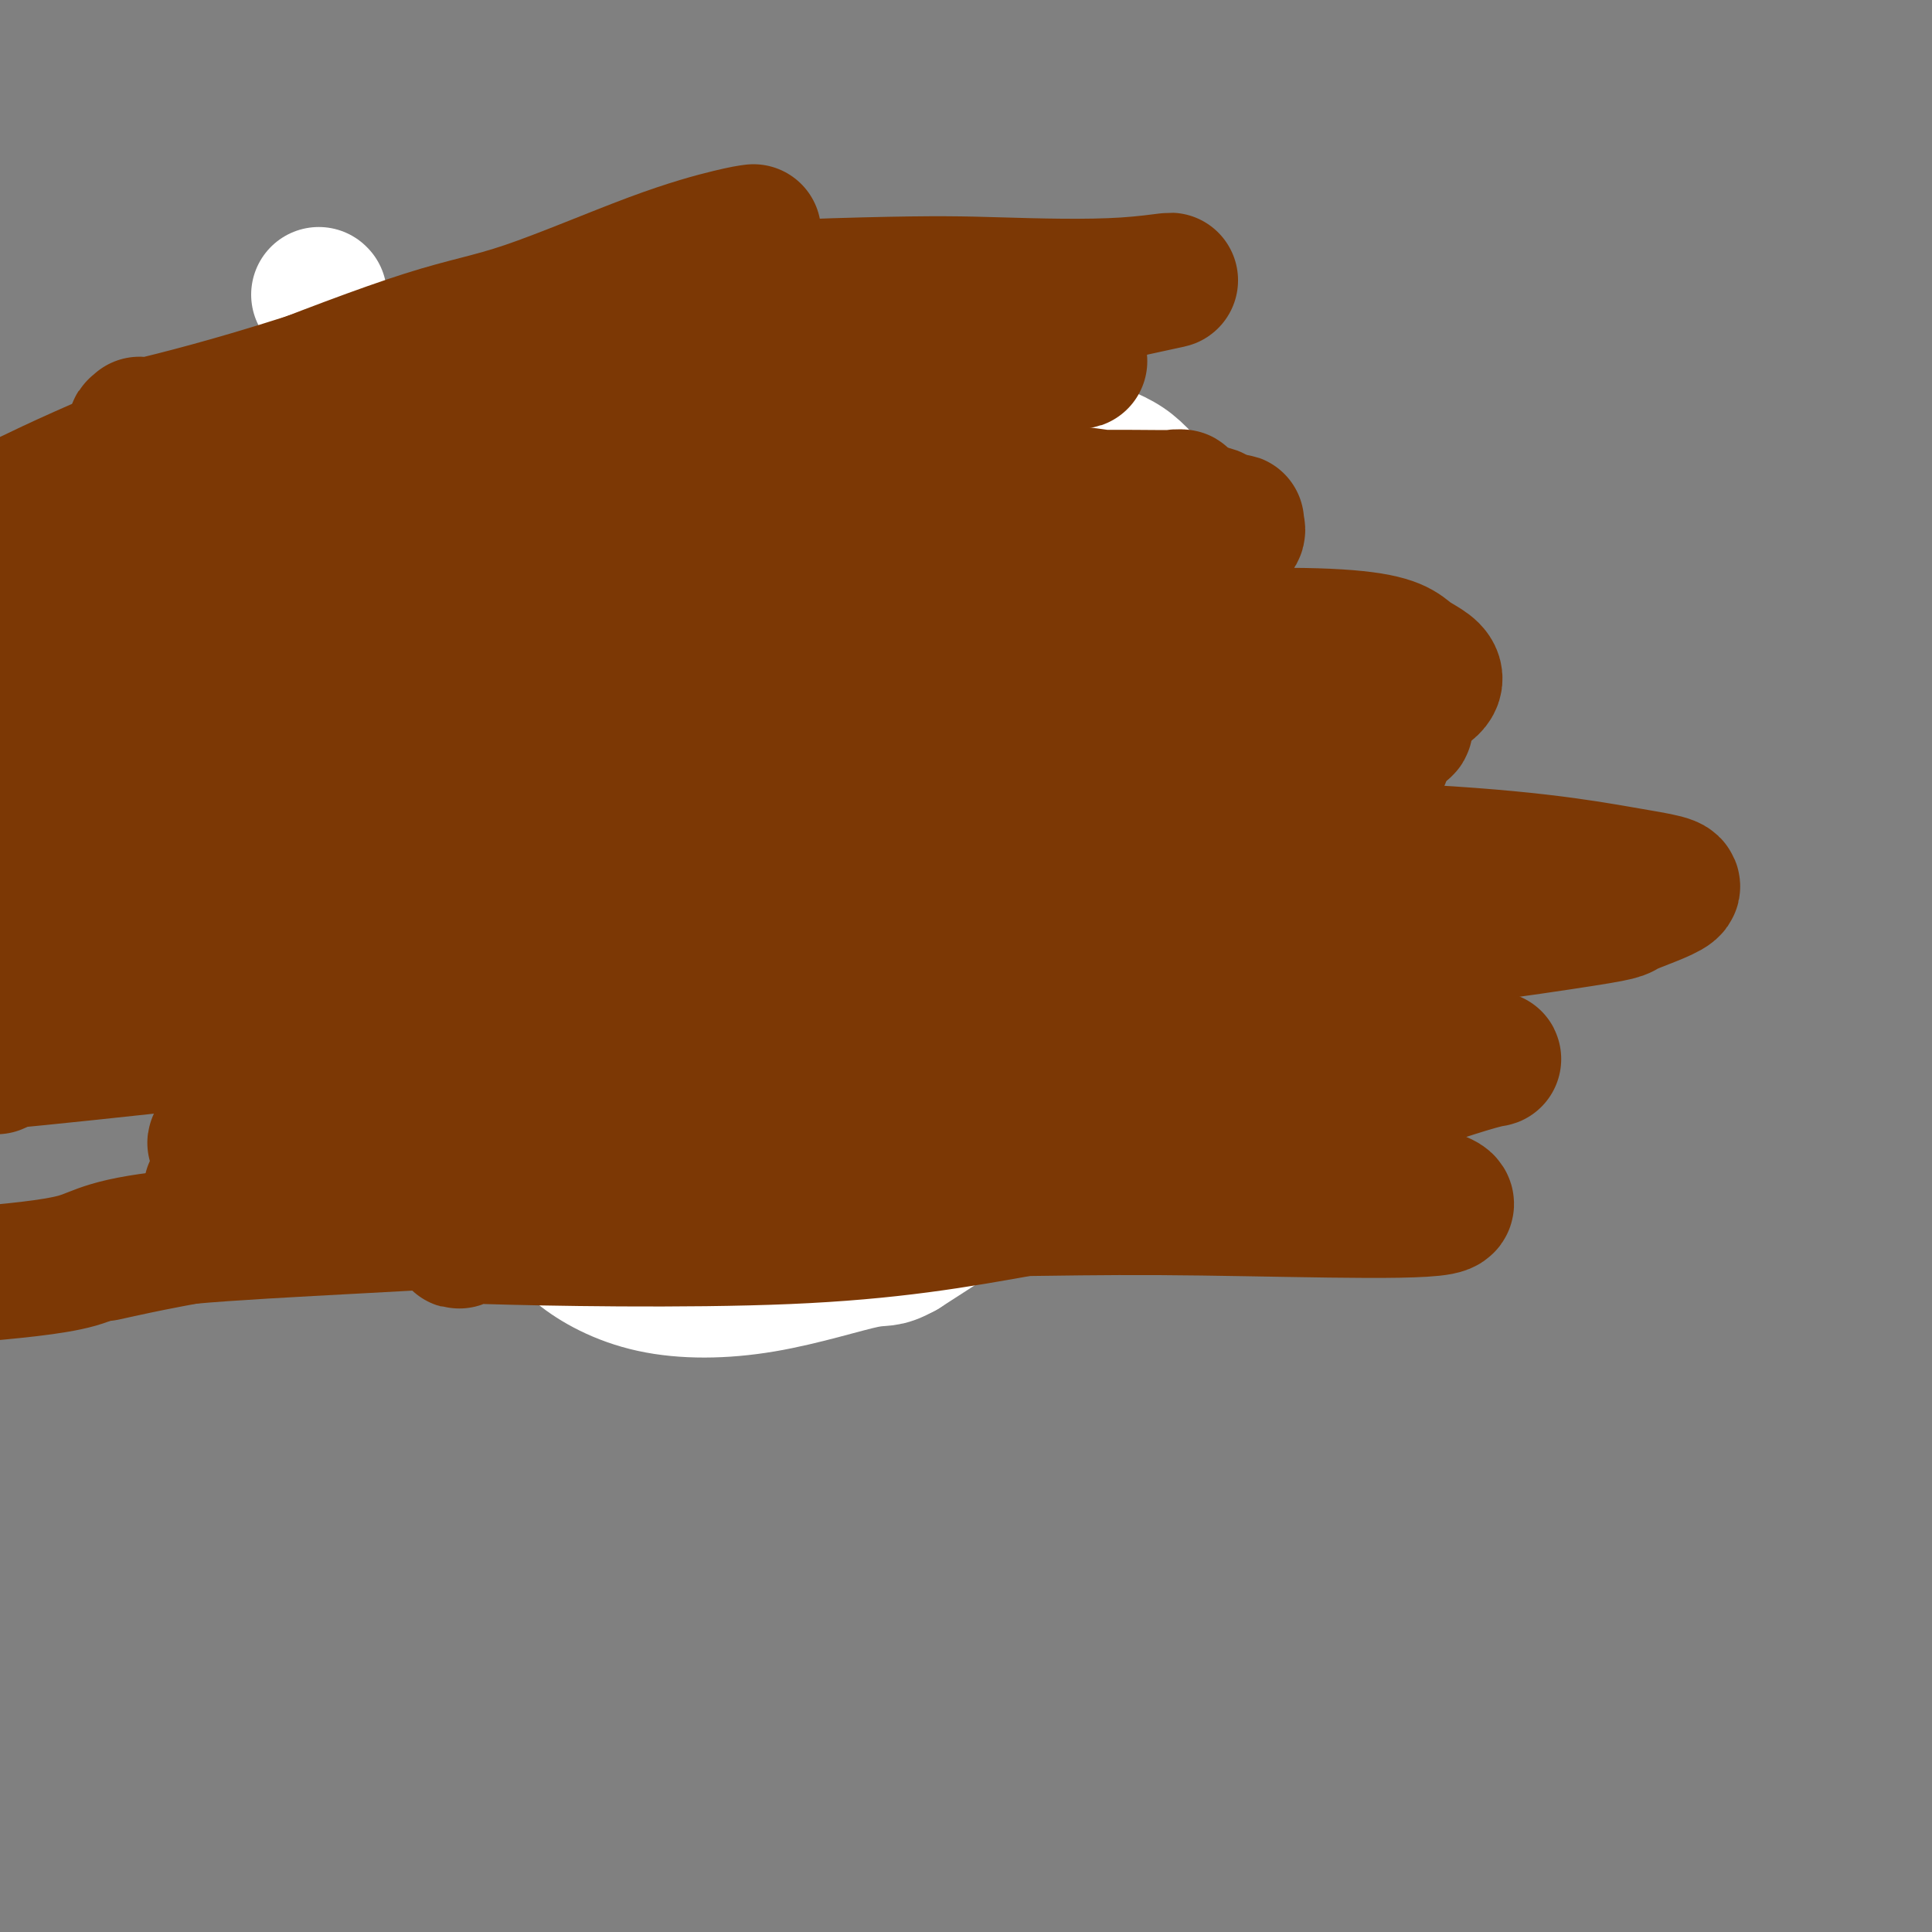 <svg viewBox='0 0 400 400' version='1.1' xmlns='http://www.w3.org/2000/svg' xmlns:xlink='http://www.w3.org/1999/xlink'><rect x="0" y="0" width="400" height="400" fill="#808080" stroke="none"/><g fill='none' stroke='#FFFFFF' stroke-width='28' stroke-linecap='round' stroke-linejoin='round'><path d='M66,61c0.000,0.000 0.100,0.100 0.1,0.1'/><path d='M120,61c0.217,-0.073 0.435,-0.146 2,0c1.565,0.146 4.479,0.512 8,1c3.521,0.488 7.650,1.097 13,2c5.350,0.903 11.920,2.099 15,3c3.080,0.901 2.672,1.508 5,2c2.328,0.492 7.394,0.869 10,1c2.606,0.131 2.751,0.015 3,0c0.249,-0.015 0.602,0.070 1,0c0.398,-0.070 0.841,-0.296 2,0c1.159,0.296 3.035,1.113 5,2c1.965,0.887 4.019,1.842 5,2c0.981,0.158 0.891,-0.482 2,0c1.109,0.482 3.419,2.085 6,3c2.581,0.915 5.434,1.140 8,2c2.566,0.860 4.844,2.353 8,4c3.156,1.647 7.189,3.448 9,5c1.811,1.552 1.399,2.854 3,4c1.601,1.146 5.215,2.136 8,4c2.785,1.864 4.740,4.604 7,7c2.260,2.396 4.826,4.449 6,6c1.174,1.551 0.955,2.601 2,4c1.045,1.399 3.352,3.148 5,6c1.648,2.852 2.636,6.806 3,10c0.364,3.194 0.104,5.627 0,8c-0.104,2.373 -0.052,4.687 0,7'/><path d='M256,144c0.586,5.595 0.552,7.082 0,9c-0.552,1.918 -1.623,4.268 -2,7c-0.377,2.732 -0.060,5.845 0,7c0.060,1.155 -0.137,0.351 -1,1c-0.863,0.649 -2.391,2.749 -5,5c-2.609,2.251 -6.298,4.651 -10,7c-3.702,2.349 -7.416,4.647 -10,6c-2.584,1.353 -4.040,1.760 -6,3c-1.960,1.240 -4.426,3.314 -7,4c-2.574,0.686 -5.256,-0.016 -8,0c-2.744,0.016 -5.551,0.748 -8,1c-2.449,0.252 -4.540,0.022 -7,-1c-2.460,-1.022 -5.289,-2.838 -8,-4c-2.711,-1.162 -5.303,-1.671 -7,-3c-1.697,-1.329 -2.497,-3.478 -3,-5c-0.503,-1.522 -0.708,-2.418 -1,-5c-0.292,-2.582 -0.672,-6.852 0,-14c0.672,-7.148 2.394,-17.175 6,-25c3.606,-7.825 9.095,-13.447 12,-16c2.905,-2.553 3.227,-2.036 6,-3c2.773,-0.964 7.997,-3.407 13,-4c5.003,-0.593 9.783,0.665 13,2c3.217,1.335 4.870,2.748 7,5c2.130,2.252 4.738,5.345 6,8c1.262,2.655 1.178,4.872 2,10c0.822,5.128 2.550,13.165 2,23c-0.550,9.835 -3.377,21.467 -4,27c-0.623,5.533 0.957,4.968 -3,13c-3.957,8.032 -13.450,24.663 -18,33c-4.550,8.337 -4.157,8.382 -8,11c-3.843,2.618 -11.921,7.809 -20,13'/><path d='M187,259c-3.946,2.185 -3.810,1.146 -8,2c-4.190,0.854 -12.705,3.601 -21,5c-8.295,1.399 -16.372,1.449 -23,0c-6.628,-1.449 -11.809,-4.396 -15,-7c-3.191,-2.604 -4.391,-4.863 -5,-6c-0.609,-1.137 -0.627,-1.150 -1,-3c-0.373,-1.850 -1.100,-5.537 1,-9c2.100,-3.463 7.029,-6.704 9,-8c1.971,-1.296 0.986,-0.648 0,0'/></g>
<g fill='none' stroke='#000000' stroke-width='4' stroke-linecap='round' stroke-linejoin='round'><path d='M156,100c-0.025,0.047 -0.049,0.094 0,1c0.049,0.906 0.172,2.672 0,5c-0.172,2.328 -0.640,5.217 -1,7c-0.360,1.783 -0.613,2.458 0,5c0.613,2.542 2.091,6.950 3,11c0.909,4.050 1.249,7.742 2,11c0.751,3.258 1.913,6.084 3,9c1.087,2.916 2.099,5.923 3,8c0.901,2.077 1.691,3.224 3,6c1.309,2.776 3.136,7.182 5,10c1.864,2.818 3.765,4.048 5,5c1.235,0.952 1.805,1.626 2,2c0.195,0.374 0.014,0.447 1,1c0.986,0.553 3.139,1.587 4,2c0.861,0.413 0.431,0.207 0,0'/><path d='M160,101c0.015,0.607 0.029,1.215 0,2c-0.029,0.785 -0.102,1.748 0,3c0.102,1.252 0.379,2.794 1,5c0.621,2.206 1.585,5.075 2,7c0.415,1.925 0.281,2.906 1,5c0.719,2.094 2.292,5.302 4,8c1.708,2.698 3.552,4.885 6,9c2.448,4.115 5.502,10.156 7,13c1.498,2.844 1.442,2.489 3,5c1.558,2.511 4.732,7.888 7,12c2.268,4.112 3.631,6.959 6,10c2.369,3.041 5.746,6.275 7,8c1.254,1.725 0.387,1.939 1,3c0.613,1.061 2.707,2.968 5,5c2.293,2.032 4.786,4.190 7,5c2.214,0.810 4.148,0.272 5,0c0.852,-0.272 0.620,-0.279 1,0c0.380,0.279 1.372,0.844 2,0c0.628,-0.844 0.894,-3.098 1,-4c0.106,-0.902 0.053,-0.451 0,0'/><path d='M169,113c0.615,1.689 1.231,3.378 2,5c0.769,1.622 1.693,3.179 2,5c0.307,1.821 -0.001,3.908 0,6c0.001,2.092 0.311,4.189 1,5c0.689,0.811 1.758,0.334 3,2c1.242,1.666 2.656,5.474 4,8c1.344,2.526 2.618,3.771 5,6c2.382,2.229 5.873,5.442 8,8c2.127,2.558 2.889,4.461 5,7c2.111,2.539 5.572,5.714 8,8c2.428,2.286 3.825,3.685 5,5c1.175,1.315 2.129,2.548 3,3c0.871,0.452 1.658,0.122 2,0c0.342,-0.122 0.240,-0.036 1,0c0.760,0.036 2.383,0.024 4,0c1.617,-0.024 3.227,-0.058 4,0c0.773,0.058 0.708,0.208 2,0c1.292,-0.208 3.941,-0.774 5,-1c1.059,-0.226 0.530,-0.113 0,0'/><path d='M169,100c0.919,0.316 1.838,0.632 2,1c0.162,0.368 -0.434,0.788 0,2c0.434,1.212 1.897,3.214 3,6c1.103,2.786 1.847,6.354 3,10c1.153,3.646 2.715,7.370 4,12c1.285,4.630 2.292,10.168 3,13c0.708,2.832 1.118,2.959 3,6c1.882,3.041 5.236,8.997 8,13c2.764,4.003 4.937,6.052 7,8c2.063,1.948 4.017,3.794 5,5c0.983,1.206 0.995,1.773 1,2c0.005,0.227 0.002,0.113 0,0'/></g>
<g fill='none' stroke='#FBB78C' stroke-width='4' stroke-linecap='round' stroke-linejoin='round'><path d='M145,108c-0.778,0.000 -1.556,0.000 -2,0c-0.444,-0.000 -0.555,-0.000 -1,0c-0.445,0.000 -1.223,0.000 -2,0c-0.777,-0.000 -1.553,-0.001 -2,0c-0.447,0.001 -0.565,0.005 -1,0c-0.435,-0.005 -1.189,-0.017 -2,0c-0.811,0.017 -1.680,0.065 -2,0c-0.320,-0.065 -0.090,-0.241 -1,0c-0.910,0.241 -2.959,0.900 -4,1c-1.041,0.100 -1.072,-0.358 -1,0c0.072,0.358 0.247,1.532 0,2c-0.247,0.468 -0.918,0.230 -2,0c-1.082,-0.230 -2.576,-0.452 -3,0c-0.424,0.452 0.220,1.579 0,2c-0.220,0.421 -1.305,0.138 -2,0c-0.695,-0.138 -0.999,-0.130 -1,0c-0.001,0.130 0.300,0.382 0,1c-0.300,0.618 -1.203,1.603 -2,2c-0.797,0.397 -1.488,0.205 -2,0c-0.512,-0.205 -0.845,-0.425 -1,0c-0.155,0.425 -0.131,1.494 0,2c0.131,0.506 0.369,0.451 0,1c-0.369,0.549 -1.346,1.704 -2,2c-0.654,0.296 -0.984,-0.266 -1,0c-0.016,0.266 0.281,1.362 0,2c-0.281,0.638 -1.141,0.819 -2,1'/><path d='M109,124c-1.885,2.515 -0.097,2.303 0,2c0.097,-0.303 -1.498,-0.695 -2,0c-0.502,0.695 0.090,2.479 0,3c-0.090,0.521 -0.862,-0.221 -1,0c-0.138,0.221 0.358,1.407 0,2c-0.358,0.593 -1.571,0.595 -2,1c-0.429,0.405 -0.073,1.213 0,2c0.073,0.787 -0.138,1.551 0,2c0.138,0.449 0.625,0.581 0,1c-0.625,0.419 -2.362,1.124 -3,2c-0.638,0.876 -0.179,1.922 0,3c0.179,1.078 0.076,2.190 0,3c-0.076,0.810 -0.126,1.320 0,2c0.126,0.680 0.428,1.530 0,2c-0.428,0.470 -1.586,0.560 -2,1c-0.414,0.440 -0.083,1.229 0,2c0.083,0.771 -0.083,1.525 0,3c0.083,1.475 0.415,3.670 0,5c-0.415,1.330 -1.575,1.795 -2,2c-0.425,0.205 -0.113,0.152 0,1c0.113,0.848 0.028,2.599 0,4c-0.028,1.401 0.000,2.453 0,3c-0.000,0.547 -0.030,0.590 0,1c0.030,0.410 0.118,1.187 0,2c-0.118,0.813 -0.444,1.661 0,3c0.444,1.339 1.658,3.168 2,4c0.342,0.832 -0.188,0.666 0,1c0.188,0.334 1.094,1.167 2,2'/><path d='M101,183c0.616,1.069 0.157,0.241 0,1c-0.157,0.759 -0.010,3.106 0,4c0.010,0.894 -0.117,0.336 0,1c0.117,0.664 0.478,2.549 1,4c0.522,1.451 1.206,2.468 2,3c0.794,0.532 1.699,0.579 2,1c0.301,0.421 -0.003,1.215 0,2c0.003,0.785 0.311,1.559 1,2c0.689,0.441 1.758,0.547 2,1c0.242,0.453 -0.343,1.251 0,2c0.343,0.749 1.615,1.447 2,2c0.385,0.553 -0.117,0.959 0,1c0.117,0.041 0.853,-0.284 1,0c0.147,0.284 -0.295,1.176 0,2c0.295,0.824 1.327,1.578 2,2c0.673,0.422 0.989,0.510 1,1c0.011,0.490 -0.282,1.381 0,2c0.282,0.619 1.139,0.966 2,1c0.861,0.034 1.726,-0.247 2,0c0.274,0.247 -0.044,1.020 0,2c0.044,0.980 0.450,2.167 1,3c0.550,0.833 1.246,1.311 2,2c0.754,0.689 1.567,1.589 2,2c0.433,0.411 0.486,0.334 1,1c0.514,0.666 1.488,2.075 2,3c0.512,0.925 0.561,1.364 1,2c0.439,0.636 1.268,1.467 2,2c0.732,0.533 1.366,0.766 2,1'/><path d='M132,233c3.162,3.673 2.567,3.355 3,4c0.433,0.645 1.893,2.252 3,3c1.107,0.748 1.859,0.637 2,1c0.141,0.363 -0.331,1.199 0,2c0.331,0.801 1.464,1.568 2,2c0.536,0.432 0.475,0.528 1,1c0.525,0.472 1.636,1.321 2,2c0.364,0.679 -0.019,1.187 0,2c0.019,0.813 0.441,1.931 1,3c0.559,1.069 1.256,2.090 2,3c0.744,0.910 1.536,1.708 2,2c0.464,0.292 0.601,0.078 1,0c0.399,-0.078 1.062,-0.021 2,0c0.938,0.021 2.152,0.006 3,0c0.848,-0.006 1.329,-0.002 2,0c0.671,0.002 1.532,0.001 3,0c1.468,-0.001 3.544,-0.001 5,0c1.456,0.001 2.292,0.002 3,0c0.708,-0.002 1.289,-0.006 2,0c0.711,0.006 1.551,0.022 2,0c0.449,-0.022 0.505,-0.083 1,0c0.495,0.083 1.427,0.309 2,0c0.573,-0.309 0.786,-1.155 1,-2'/><path d='M177,256c4.439,-0.303 2.035,-0.060 2,-1c-0.035,-0.940 2.299,-3.061 3,-4c0.701,-0.939 -0.231,-0.695 0,-1c0.231,-0.305 1.625,-1.161 2,-2c0.375,-0.839 -0.269,-1.663 0,-2c0.269,-0.337 1.453,-0.186 2,-1c0.547,-0.814 0.459,-2.591 1,-4c0.541,-1.409 1.713,-2.448 2,-3c0.287,-0.552 -0.311,-0.616 0,-1c0.311,-0.384 1.531,-1.088 2,-2c0.469,-0.912 0.186,-2.031 0,-3c-0.186,-0.969 -0.274,-1.789 0,-2c0.274,-0.211 0.910,0.186 1,0c0.090,-0.186 -0.364,-0.957 0,-2c0.364,-1.043 1.548,-2.359 2,-3c0.452,-0.641 0.171,-0.608 0,-1c-0.171,-0.392 -0.234,-1.211 0,-2c0.234,-0.789 0.765,-1.549 1,-2c0.235,-0.451 0.176,-0.593 0,-1c-0.176,-0.407 -0.467,-1.078 0,-2c0.467,-0.922 1.694,-2.096 2,-3c0.306,-0.904 -0.308,-1.539 0,-3c0.308,-1.461 1.538,-3.749 2,-5c0.462,-1.251 0.156,-1.465 0,-2c-0.156,-0.535 -0.160,-1.389 0,-2c0.160,-0.611 0.486,-0.978 1,-1c0.514,-0.022 1.215,0.302 2,0c0.785,-0.302 1.653,-1.229 2,-2c0.347,-0.771 0.174,-1.385 0,-2'/><path d='M204,197c0.848,-0.895 0.469,-0.632 1,-1c0.531,-0.368 1.974,-1.367 2,-2c0.026,-0.633 -1.364,-0.902 -2,-1c-0.636,-0.098 -0.517,-0.026 -1,0c-0.483,0.026 -1.566,0.008 -2,0c-0.434,-0.008 -0.217,-0.004 0,0'/></g>
<g fill='none' stroke='#370A53' stroke-width='4' stroke-linecap='round' stroke-linejoin='round'><path d='M146,119c-0.164,0.541 -0.327,1.082 0,2c0.327,0.918 1.145,2.213 2,5c0.855,2.787 1.748,7.065 2,10c0.252,2.935 -0.137,4.528 1,8c1.137,3.472 3.801,8.825 5,11c1.199,2.175 0.932,1.173 2,3c1.068,1.827 3.471,6.483 5,10c1.529,3.517 2.184,5.895 3,8c0.816,2.105 1.794,3.936 3,5c1.206,1.064 2.642,1.361 4,3c1.358,1.639 2.639,4.619 4,7c1.361,2.381 2.800,4.164 4,5c1.200,0.836 2.159,0.727 3,1c0.841,0.273 1.563,0.928 2,2c0.437,1.072 0.588,2.560 1,3c0.412,0.440 1.085,-0.167 2,0c0.915,0.167 2.074,1.109 3,2c0.926,0.891 1.621,1.730 2,2c0.379,0.270 0.442,-0.031 1,0c0.558,0.031 1.612,0.393 2,0c0.388,-0.393 0.111,-1.541 0,-2c-0.111,-0.459 -0.055,-0.230 0,0'/><path d='M163,111c0.005,0.654 0.011,1.309 0,2c-0.011,0.691 -0.037,1.419 0,3c0.037,1.581 0.139,4.015 0,7c-0.139,2.985 -0.519,6.519 0,11c0.519,4.481 1.938,9.907 3,13c1.062,3.093 1.766,3.852 2,6c0.234,2.148 -0.002,5.685 1,9c1.002,3.315 3.244,6.407 4,9c0.756,2.593 0.027,4.687 1,7c0.973,2.313 3.649,4.845 5,6c1.351,1.155 1.376,0.932 2,2c0.624,1.068 1.845,3.428 3,5c1.155,1.572 2.244,2.357 3,3c0.756,0.643 1.180,1.145 2,2c0.820,0.855 2.036,2.065 3,3c0.964,0.935 1.677,1.596 3,2c1.323,0.404 3.257,0.553 5,1c1.743,0.447 3.296,1.194 4,2c0.704,0.806 0.559,1.671 1,2c0.441,0.329 1.467,0.122 2,0c0.533,-0.122 0.574,-0.160 1,0c0.426,0.160 1.238,0.517 2,1c0.762,0.483 1.474,1.092 2,0c0.526,-1.092 0.864,-3.883 1,-5c0.136,-1.117 0.068,-0.558 0,0'/><path d='M173,108c-1.722,-0.572 -3.444,-1.144 -4,1c-0.556,2.144 0.054,7.005 0,9c-0.054,1.995 -0.773,1.125 0,3c0.773,1.875 3.039,6.494 4,10c0.961,3.506 0.619,5.897 1,9c0.381,3.103 1.487,6.917 2,9c0.513,2.083 0.434,2.433 1,4c0.566,1.567 1.777,4.350 2,7c0.223,2.650 -0.541,5.166 0,8c0.541,2.834 2.386,5.986 3,8c0.614,2.014 -0.002,2.891 0,4c0.002,1.109 0.623,2.451 2,4c1.377,1.549 3.511,3.307 5,5c1.489,1.693 2.333,3.323 3,4c0.667,0.677 1.158,0.402 2,1c0.842,0.598 2.037,2.068 3,3c0.963,0.932 1.694,1.325 3,2c1.306,0.675 3.187,1.632 4,2c0.813,0.368 0.558,0.149 1,0c0.442,-0.149 1.583,-0.226 3,0c1.417,0.226 3.112,0.757 4,1c0.888,0.243 0.970,0.198 1,0c0.030,-0.198 0.008,-0.548 0,-1c-0.008,-0.452 -0.002,-1.006 0,-2c0.002,-0.994 0.001,-2.427 0,-3c-0.001,-0.573 -0.000,-0.287 0,0'/><path d='M174,116c-0.154,0.403 -0.307,0.805 0,2c0.307,1.195 1.076,3.182 2,5c0.924,1.818 2.004,3.467 3,6c0.996,2.533 1.910,5.952 3,8c1.090,2.048 2.357,2.726 4,5c1.643,2.274 3.663,6.144 5,10c1.337,3.856 1.991,7.699 4,11c2.009,3.301 5.374,6.060 7,8c1.626,1.940 1.512,3.061 2,5c0.488,1.939 1.577,4.696 3,7c1.423,2.304 3.179,4.156 5,6c1.821,1.844 3.708,3.681 5,5c1.292,1.319 1.990,2.122 3,3c1.010,0.878 2.331,1.832 3,2c0.669,0.168 0.687,-0.449 2,0c1.313,0.449 3.921,1.966 5,3c1.079,1.034 0.629,1.587 1,2c0.371,0.413 1.561,0.688 2,0c0.439,-0.688 0.125,-2.339 0,-3c-0.125,-0.661 -0.063,-0.330 0,0'/><path d='M158,118c-0.350,0.038 -0.700,0.077 -2,0c-1.300,-0.077 -3.550,-0.269 -5,0c-1.450,0.269 -2.100,1.001 -3,1c-0.900,-0.001 -2.050,-0.733 -3,0c-0.950,0.733 -1.698,2.933 -3,4c-1.302,1.067 -3.157,1.002 -4,1c-0.843,-0.002 -0.674,0.060 -1,0c-0.326,-0.060 -1.146,-0.241 -2,0c-0.854,0.241 -1.742,0.906 -2,2c-0.258,1.094 0.113,2.619 0,3c-0.113,0.381 -0.711,-0.382 -1,0c-0.289,0.382 -0.270,1.911 0,3c0.270,1.089 0.791,1.740 1,2c0.209,0.260 0.104,0.130 0,0'/><path d='M158,118c-0.777,0.023 -1.554,0.046 -2,0c-0.446,-0.046 -0.562,-0.159 -1,0c-0.438,0.159 -1.197,0.592 -2,1c-0.803,0.408 -1.651,0.792 -2,2c-0.349,1.208 -0.199,3.241 -1,5c-0.801,1.759 -2.553,3.245 -4,5c-1.447,1.755 -2.590,3.781 -3,5c-0.410,1.219 -0.087,1.633 -1,3c-0.913,1.367 -3.063,3.689 -4,6c-0.937,2.311 -0.662,4.611 -1,7c-0.338,2.389 -1.290,4.868 -2,6c-0.710,1.132 -1.180,0.918 -2,2c-0.820,1.082 -1.991,3.461 -3,5c-1.009,1.539 -1.857,2.239 -3,3c-1.143,0.761 -2.580,1.584 -3,2c-0.420,0.416 0.176,0.425 0,1c-0.176,0.575 -1.124,1.715 -2,2c-0.876,0.285 -1.680,-0.285 -3,0c-1.320,0.285 -3.156,1.425 -4,2c-0.844,0.575 -0.698,0.585 -1,1c-0.302,0.415 -1.054,1.236 -2,2c-0.946,0.764 -2.088,1.473 -3,2c-0.912,0.527 -1.595,0.873 -2,1c-0.405,0.127 -0.532,0.034 -1,0c-0.468,-0.034 -1.277,-0.010 -2,0c-0.723,0.010 -1.362,0.005 -2,0'/><path d='M102,181c-2.762,0.632 0.332,-1.789 2,-3c1.668,-1.211 1.911,-1.211 2,-2c0.089,-0.789 0.026,-2.368 0,-3c-0.026,-0.632 -0.013,-0.316 0,0'/><path d='M169,119c-0.463,-0.237 -0.927,-0.474 -1,0c-0.073,0.474 0.243,1.660 0,2c-0.243,0.340 -1.047,-0.164 -2,0c-0.953,0.164 -2.056,0.997 -3,2c-0.944,1.003 -1.730,2.178 -2,3c-0.270,0.822 -0.025,1.293 -1,3c-0.975,1.707 -3.171,4.649 -5,7c-1.829,2.351 -3.293,4.109 -4,6c-0.707,1.891 -0.658,3.914 -1,5c-0.342,1.086 -1.075,1.234 -2,3c-0.925,1.766 -2.041,5.150 -3,8c-0.959,2.850 -1.761,5.167 -3,7c-1.239,1.833 -2.916,3.181 -4,5c-1.084,1.819 -1.576,4.110 -3,6c-1.424,1.890 -3.781,3.378 -5,4c-1.219,0.622 -1.299,0.378 -2,1c-0.701,0.622 -2.022,2.109 -3,3c-0.978,0.891 -1.611,1.186 -3,2c-1.389,0.814 -3.533,2.148 -5,3c-1.467,0.852 -2.257,1.222 -3,2c-0.743,0.778 -1.439,1.964 -2,2c-0.561,0.036 -0.988,-1.078 -1,-2c-0.012,-0.922 0.389,-1.650 0,-3c-0.389,-1.350 -1.568,-3.321 -2,-5c-0.432,-1.679 -0.116,-3.068 0,-5c0.116,-1.932 0.033,-4.409 0,-7c-0.033,-2.591 -0.017,-5.295 0,-8'/><path d='M109,163c-0.467,-5.333 -0.133,-3.667 0,-3c0.133,0.667 0.067,0.333 0,0'/><path d='M160,103c0.379,0.380 0.759,0.759 0,2c-0.759,1.241 -2.656,3.343 -4,6c-1.344,2.657 -2.136,5.868 -3,8c-0.864,2.132 -1.800,3.184 -3,5c-1.200,1.816 -2.665,4.395 -4,8c-1.335,3.605 -2.540,8.234 -3,10c-0.460,1.766 -0.175,0.667 -1,3c-0.825,2.333 -2.759,8.098 -5,12c-2.241,3.902 -4.790,5.940 -7,8c-2.210,2.060 -4.080,4.142 -6,6c-1.920,1.858 -3.889,3.493 -5,4c-1.111,0.507 -1.364,-0.115 -2,0c-0.636,0.115 -1.654,0.966 -2,1c-0.346,0.034 -0.018,-0.750 -1,0c-0.982,0.750 -3.274,3.034 -5,4c-1.726,0.966 -2.887,0.615 -5,1c-2.113,0.385 -5.178,1.508 -8,3c-2.822,1.492 -5.401,3.354 -7,4c-1.599,0.646 -2.218,0.078 -3,0c-0.782,-0.078 -1.728,0.336 -2,0c-0.272,-0.336 0.131,-1.422 0,-2c-0.131,-0.578 -0.795,-0.649 0,-3c0.795,-2.351 3.048,-6.981 4,-10c0.952,-3.019 0.602,-4.428 1,-6c0.398,-1.572 1.542,-3.306 2,-4c0.458,-0.694 0.229,-0.347 0,0'/><path d='M160,116c-1.374,-0.251 -2.748,-0.502 -4,0c-1.252,0.502 -2.382,1.756 -3,3c-0.618,1.244 -0.724,2.478 -2,4c-1.276,1.522 -3.721,3.333 -6,6c-2.279,2.667 -4.392,6.192 -7,10c-2.608,3.808 -5.711,7.900 -8,11c-2.289,3.100 -3.763,5.206 -6,7c-2.237,1.794 -5.237,3.274 -7,5c-1.763,1.726 -2.291,3.698 -3,5c-0.709,1.302 -1.601,1.933 -3,3c-1.399,1.067 -3.305,2.571 -4,3c-0.695,0.429 -0.179,-0.217 -1,0c-0.821,0.217 -2.979,1.297 -5,2c-2.021,0.703 -3.904,1.029 -5,1c-1.096,-0.029 -1.404,-0.413 -2,0c-0.596,0.413 -1.480,1.622 -3,2c-1.520,0.378 -3.675,-0.074 -5,0c-1.325,0.074 -1.818,0.674 -2,-2c-0.182,-2.674 -0.052,-8.621 0,-11c0.052,-2.379 0.026,-1.189 0,0'/><path d='M155,111c-0.756,0.602 -1.512,1.204 -2,3c-0.488,1.796 -0.709,4.787 -2,7c-1.291,2.213 -3.651,3.647 -6,6c-2.349,2.353 -4.685,5.626 -8,10c-3.315,4.374 -7.608,9.849 -9,12c-1.392,2.151 0.115,0.976 -1,3c-1.115,2.024 -4.854,7.246 -8,11c-3.146,3.754 -5.698,6.039 -8,7c-2.302,0.961 -4.352,0.597 -5,1c-0.648,0.403 0.107,1.574 0,2c-0.107,0.426 -1.074,0.106 -2,0c-0.926,-0.106 -1.810,0.002 -3,0c-1.190,-0.002 -2.685,-0.113 -4,0c-1.315,0.113 -2.450,0.450 -3,0c-0.550,-0.450 -0.515,-1.687 -1,-2c-0.485,-0.313 -1.491,0.298 -2,-1c-0.509,-1.298 -0.522,-4.503 0,-7c0.522,-2.497 1.578,-4.285 2,-5c0.422,-0.715 0.211,-0.358 0,0'/><path d='M151,111c-0.029,1.177 -0.059,2.354 -1,3c-0.941,0.646 -2.795,0.761 -4,2c-1.205,1.239 -1.762,3.601 -3,5c-1.238,1.399 -3.156,1.837 -5,3c-1.844,1.163 -3.612,3.053 -6,5c-2.388,1.947 -5.394,3.950 -7,5c-1.606,1.050 -1.811,1.146 -3,3c-1.189,1.854 -3.363,5.466 -5,8c-1.637,2.534 -2.738,3.990 -3,5c-0.262,1.010 0.316,1.573 0,3c-0.316,1.427 -1.527,3.720 -2,5c-0.473,1.280 -0.209,1.549 0,2c0.209,0.451 0.364,1.083 2,0c1.636,-1.083 4.753,-3.881 6,-5c1.247,-1.119 0.623,-0.560 0,0'/><path d='M146,123c0.356,0.108 0.712,0.217 0,1c-0.712,0.783 -2.491,2.241 -3,3c-0.509,0.759 0.253,0.818 -1,2c-1.253,1.182 -4.520,3.488 -7,5c-2.480,1.512 -4.171,2.232 -7,3c-2.829,0.768 -6.794,1.586 -9,2c-2.206,0.414 -2.653,0.425 -5,1c-2.347,0.575 -6.593,1.716 -10,2c-3.407,0.284 -5.974,-0.289 -7,0c-1.026,0.289 -0.512,1.438 0,2c0.512,0.562 1.023,0.536 2,0c0.977,-0.536 2.422,-1.582 3,-2c0.578,-0.418 0.289,-0.209 0,0'/><path d='M142,119c-2.006,-0.094 -4.011,-0.188 -5,0c-0.989,0.188 -0.960,0.659 -4,2c-3.040,1.341 -9.147,3.553 -13,5c-3.853,1.447 -5.452,2.128 -8,3c-2.548,0.872 -6.044,1.935 -8,3c-1.956,1.065 -2.373,2.133 -2,2c0.373,-0.133 1.535,-1.467 2,-2c0.465,-0.533 0.232,-0.267 0,0'/><path d='M133,109c0.042,-0.480 0.084,-0.960 -1,0c-1.084,0.960 -3.294,3.358 -5,5c-1.706,1.642 -2.909,2.526 -5,4c-2.091,1.474 -5.069,3.537 -7,6c-1.931,2.463 -2.815,5.327 -3,7c-0.185,1.673 0.329,2.157 0,3c-0.329,0.843 -1.503,2.046 0,2c1.503,-0.046 5.681,-1.342 8,-2c2.319,-0.658 2.778,-0.677 4,-2c1.222,-1.323 3.206,-3.949 4,-5c0.794,-1.051 0.397,-0.525 0,0'/><path d='M128,96c-1.391,0.534 -2.783,1.068 -4,2c-1.217,0.932 -2.261,2.263 -5,5c-2.739,2.737 -7.173,6.880 -10,10c-2.827,3.120 -4.046,5.218 -5,8c-0.954,2.782 -1.641,6.249 -2,8c-0.359,1.751 -0.388,1.787 0,3c0.388,1.213 1.194,3.602 2,5c0.806,1.398 1.611,1.803 3,3c1.389,1.197 3.361,3.185 5,4c1.639,0.815 2.944,0.455 5,1c2.056,0.545 4.861,1.993 8,2c3.139,0.007 6.611,-1.427 8,-2c1.389,-0.573 0.694,-0.287 0,0'/><path d='M140,111c-0.993,0.735 -1.987,1.470 -2,2c-0.013,0.530 0.953,0.855 0,3c-0.953,2.145 -3.825,6.108 -5,10c-1.175,3.892 -0.655,7.711 -1,11c-0.345,3.289 -1.557,6.047 -2,8c-0.443,1.953 -0.119,3.101 0,4c0.119,0.899 0.032,1.550 0,1c-0.032,-0.550 -0.009,-2.300 0,-3c0.009,-0.700 0.005,-0.350 0,0'/><path d='M148,114c-1.470,0.935 -2.940,1.869 -5,5c-2.060,3.131 -4.708,8.458 -8,13c-3.292,4.542 -7.226,8.299 -10,12c-2.774,3.701 -4.387,7.347 -6,9c-1.613,1.653 -3.225,1.313 -5,2c-1.775,0.687 -3.713,2.400 -5,3c-1.287,0.600 -1.923,0.088 -2,0c-0.077,-0.088 0.404,0.249 -1,0c-1.404,-0.249 -4.693,-1.084 -7,-3c-2.307,-1.916 -3.632,-4.914 -6,-8c-2.368,-3.086 -5.779,-6.262 -7,-10c-1.221,-3.738 -0.252,-8.039 0,-11c0.252,-2.961 -0.215,-4.582 0,-8c0.215,-3.418 1.110,-8.633 3,-12c1.890,-3.367 4.775,-4.887 8,-6c3.225,-1.113 6.789,-1.819 9,-2c2.211,-0.181 3.070,0.162 5,0c1.930,-0.162 4.930,-0.829 8,0c3.070,0.829 6.211,3.152 8,5c1.789,1.848 2.228,3.219 3,5c0.772,1.781 1.878,3.972 2,5c0.122,1.028 -0.741,0.894 0,1c0.741,0.106 3.084,0.452 0,4c-3.084,3.548 -11.595,10.300 -15,13c-3.405,2.700 -1.702,1.350 0,0'/><path d='M132,126c0.428,0.616 0.856,1.231 1,3c0.144,1.769 0.004,4.690 0,7c-0.004,2.310 0.127,4.007 0,6c-0.127,1.993 -0.512,4.282 -1,5c-0.488,0.718 -1.078,-0.134 -2,0c-0.922,0.134 -2.176,1.254 -3,2c-0.824,0.746 -1.219,1.117 -2,0c-0.781,-1.117 -1.950,-3.722 -3,-5c-1.050,-1.278 -1.983,-1.229 -2,-5c-0.017,-3.771 0.880,-11.361 2,-16c1.120,-4.639 2.463,-6.325 3,-7c0.537,-0.675 0.269,-0.337 0,0'/><path d='M153,108c-0.062,1.153 -0.124,2.305 0,3c0.124,0.695 0.434,0.932 0,3c-0.434,2.068 -1.610,5.968 -2,10c-0.390,4.032 0.008,8.196 -1,10c-1.008,1.804 -3.422,1.248 -4,2c-0.578,0.752 0.679,2.811 -1,4c-1.679,1.189 -6.293,1.507 -8,2c-1.707,0.493 -0.508,1.161 -2,0c-1.492,-1.161 -5.674,-4.152 -7,-5c-1.326,-0.848 0.206,0.447 0,-1c-0.206,-1.447 -2.148,-5.638 -3,-9c-0.852,-3.362 -0.613,-5.897 -1,-9c-0.387,-3.103 -1.399,-6.776 0,-10c1.399,-3.224 5.208,-6.000 8,-8c2.792,-2.000 4.566,-3.223 8,-4c3.434,-0.777 8.528,-1.107 13,-1c4.472,0.107 8.322,0.652 10,1c1.678,0.348 1.183,0.498 3,2c1.817,1.502 5.946,4.354 8,8c2.054,3.646 2.035,8.084 2,12c-0.035,3.916 -0.085,7.310 0,11c0.085,3.690 0.304,7.677 0,10c-0.304,2.323 -1.131,2.983 -2,5c-0.869,2.017 -1.780,5.391 -3,8c-1.220,2.609 -2.750,4.452 -8,0c-5.250,-4.452 -14.221,-15.199 -18,-20c-3.779,-4.801 -2.365,-3.658 -2,-5c0.365,-1.342 -0.317,-5.171 -1,-9'/><path d='M142,118c-0.467,-3.289 -0.133,-4.511 0,-5c0.133,-0.489 0.067,-0.244 0,0'/><path d='M192,123c0.484,0.725 0.968,1.451 3,6c2.032,4.549 5.612,12.923 7,18c1.388,5.077 0.583,6.859 0,8c-0.583,1.141 -0.945,1.642 -2,3c-1.055,1.358 -2.805,3.572 -5,4c-2.195,0.428 -4.836,-0.931 -6,-2c-1.164,-1.069 -0.851,-1.847 -2,-5c-1.149,-3.153 -3.759,-8.680 -5,-13c-1.241,-4.320 -1.114,-7.432 -1,-10c0.114,-2.568 0.213,-4.591 1,-6c0.787,-1.409 2.262,-2.202 4,-3c1.738,-0.798 3.741,-1.600 5,-2c1.259,-0.400 1.775,-0.399 3,0c1.225,0.399 3.159,1.196 5,2c1.841,0.804 3.588,1.614 5,3c1.412,1.386 2.487,3.347 3,6c0.513,2.653 0.463,5.999 1,8c0.537,2.001 1.660,2.656 2,5c0.340,2.344 -0.103,6.376 0,10c0.103,3.624 0.751,6.840 0,10c-0.751,3.160 -2.902,6.266 -5,8c-2.098,1.734 -4.145,2.098 -6,2c-1.855,-0.098 -3.519,-0.659 -4,0c-0.481,0.659 0.222,2.537 -3,0c-3.222,-2.537 -10.367,-9.491 -13,-13c-2.633,-3.509 -0.752,-3.574 0,-5c0.752,-1.426 0.376,-4.213 0,-7'/><path d='M179,150c-0.080,-1.956 -0.280,-0.845 0,-1c0.280,-0.155 1.041,-1.575 2,-2c0.959,-0.425 2.117,0.145 3,0c0.883,-0.145 1.490,-1.006 3,0c1.510,1.006 3.921,3.880 5,5c1.079,1.120 0.825,0.485 3,3c2.175,2.515 6.777,8.179 10,13c3.223,4.821 5.065,8.799 7,12c1.935,3.201 3.963,5.626 5,8c1.037,2.374 1.084,4.699 1,6c-0.084,1.301 -0.299,1.578 0,2c0.299,0.422 1.114,0.989 2,0c0.886,-0.989 1.845,-3.533 3,-5c1.155,-1.467 2.505,-1.857 3,-3c0.495,-1.143 0.133,-3.038 0,-4c-0.133,-0.962 -0.038,-0.989 0,-1c0.038,-0.011 0.019,-0.005 0,0'/><path d='M194,139c0.945,-0.284 1.890,-0.567 3,1c1.110,1.567 2.385,4.985 7,15c4.615,10.015 12.571,26.626 16,33c3.429,6.374 2.332,2.511 2,1c-0.332,-1.511 0.102,-0.672 0,-1c-0.102,-0.328 -0.740,-1.825 -2,-5c-1.260,-3.175 -3.141,-8.027 -5,-12c-1.859,-3.973 -3.696,-7.067 -5,-11c-1.304,-3.933 -2.076,-8.704 -3,-11c-0.924,-2.296 -2.000,-2.117 -3,-5c-1.000,-2.883 -1.924,-8.828 -5,-15c-3.076,-6.172 -8.302,-12.572 -10,-15c-1.698,-2.428 0.133,-0.885 0,-3c-0.133,-2.115 -2.232,-7.886 -3,-11c-0.768,-3.114 -0.207,-3.569 0,-4c0.207,-0.431 0.059,-0.837 0,-1c-0.059,-0.163 -0.030,-0.081 0,0'/><path d='M208,150c-1.118,-1.443 -2.236,-2.886 -3,-5c-0.764,-2.114 -1.172,-4.898 -3,-8c-1.828,-3.102 -5.074,-6.522 -7,-10c-1.926,-3.478 -2.532,-7.013 -4,-11c-1.468,-3.987 -3.798,-8.427 -5,-10c-1.202,-1.573 -1.275,-0.278 -2,-1c-0.725,-0.722 -2.102,-3.462 -3,-5c-0.898,-1.538 -1.319,-1.876 -2,-2c-0.681,-0.124 -1.623,-0.036 -2,0c-0.377,0.036 -0.188,0.018 0,0'/><path d='M191,95c-0.044,0.077 -0.088,0.154 -4,-3c-3.912,-3.154 -11.694,-9.540 -16,-12c-4.306,-2.460 -5.138,-0.994 -7,-1c-1.862,-0.006 -4.753,-1.483 -9,-2c-4.247,-0.517 -9.848,-0.075 -13,0c-3.152,0.075 -3.855,-0.217 -5,0c-1.145,0.217 -2.731,0.943 -2,2c0.731,1.057 3.780,2.445 5,3c1.220,0.555 0.610,0.278 0,0'/><path d='M176,101c-2.298,0.103 -4.596,0.206 -7,0c-2.404,-0.206 -4.914,-0.722 -9,-1c-4.086,-0.278 -9.747,-0.317 -14,0c-4.253,0.317 -7.099,0.989 -8,1c-0.901,0.011 0.144,-0.638 -1,0c-1.144,0.638 -4.476,2.564 -7,4c-2.524,1.436 -4.238,2.381 -5,3c-0.762,0.619 -0.572,0.912 -1,1c-0.428,0.088 -1.476,-0.028 1,0c2.476,0.028 8.474,0.200 12,0c3.526,-0.200 4.579,-0.771 5,-1c0.421,-0.229 0.211,-0.114 0,0'/><path d='M133,80c-2.604,-0.326 -5.209,-0.651 -6,-1c-0.791,-0.349 0.230,-0.721 -2,0c-2.230,0.721 -7.711,2.537 -10,4c-2.289,1.463 -1.385,2.574 -3,4c-1.615,1.426 -5.749,3.167 -8,5c-2.251,1.833 -2.620,3.756 -3,6c-0.380,2.244 -0.772,4.808 0,7c0.772,2.192 2.708,4.013 5,6c2.292,1.987 4.941,4.139 6,5c1.059,0.861 0.530,0.430 0,0'/><path d='M148,83c-0.466,0.076 -0.933,0.153 -2,0c-1.067,-0.153 -2.735,-0.535 -4,0c-1.265,0.535 -2.129,1.987 -5,4c-2.871,2.013 -7.751,4.586 -12,8c-4.249,3.414 -7.867,7.670 -10,11c-2.133,3.330 -2.782,5.736 -3,7c-0.218,1.264 -0.006,1.387 -1,3c-0.994,1.613 -3.196,4.714 -4,7c-0.804,2.286 -0.211,3.755 0,6c0.211,2.245 0.039,5.267 0,7c-0.039,1.733 0.053,2.177 0,3c-0.053,0.823 -0.251,2.025 0,3c0.251,0.975 0.952,1.724 2,2c1.048,0.276 2.442,0.079 3,0c0.558,-0.079 0.279,-0.039 0,0'/><path d='M128,92c0.102,-0.050 0.203,-0.100 -1,0c-1.203,0.100 -3.711,0.351 -5,1c-1.289,0.649 -1.361,1.697 -2,2c-0.639,0.303 -1.847,-0.140 -3,1c-1.153,1.140 -2.250,3.864 -3,5c-0.750,1.136 -1.152,0.684 -2,2c-0.848,1.316 -2.142,4.400 -3,6c-0.858,1.600 -1.278,1.717 -3,4c-1.722,2.283 -4.744,6.731 -7,10c-2.256,3.269 -3.747,5.359 -6,8c-2.253,2.641 -5.269,5.835 -7,8c-1.731,2.165 -2.177,3.302 -3,5c-0.823,1.698 -2.025,3.958 -3,6c-0.975,2.042 -1.725,3.867 -2,5c-0.275,1.133 -0.074,1.574 0,2c0.074,0.426 0.021,0.836 0,1c-0.021,0.164 -0.011,0.082 0,0'/><path d='M114,100c-0.643,-0.142 -1.286,-0.285 -2,0c-0.714,0.285 -1.499,0.996 -3,3c-1.501,2.004 -3.717,5.301 -5,8c-1.283,2.699 -1.632,4.800 -3,8c-1.368,3.200 -3.755,7.498 -5,10c-1.245,2.502 -1.346,3.207 -2,5c-0.654,1.793 -1.859,4.674 -3,8c-1.141,3.326 -2.218,7.098 -3,10c-0.782,2.902 -1.267,4.935 -2,6c-0.733,1.065 -1.712,1.162 -2,2c-0.288,0.838 0.115,2.418 0,3c-0.115,0.582 -0.747,0.166 -1,0c-0.253,-0.166 -0.126,-0.083 0,0'/><path d='M115,144c-0.482,0.336 -0.963,0.673 -1,1c-0.037,0.327 0.372,0.645 0,2c-0.372,1.355 -1.523,3.747 -3,6c-1.477,2.253 -3.279,4.365 -5,7c-1.721,2.635 -3.362,5.792 -5,7c-1.638,1.208 -3.274,0.467 -4,1c-0.726,0.533 -0.542,2.339 -1,3c-0.458,0.661 -1.559,0.177 -3,0c-1.441,-0.177 -3.221,-0.047 -4,0c-0.779,0.047 -0.556,0.013 -1,0c-0.444,-0.013 -1.555,-0.004 -2,0c-0.445,0.004 -0.222,0.002 0,0'/></g>
<g fill='none' stroke='#7C3805' stroke-width='4' stroke-linecap='round' stroke-linejoin='round'><path d='M140,170c0.788,-0.126 1.576,-0.251 2,0c0.424,0.251 0.484,0.879 1,1c0.516,0.121 1.486,-0.263 2,0c0.514,0.263 0.571,1.174 1,2c0.429,0.826 1.231,1.569 2,2c0.769,0.431 1.505,0.552 2,1c0.495,0.448 0.747,1.224 1,2'/><path d='M151,178c2.155,1.131 2.042,-0.042 2,0c-0.042,0.042 -0.012,1.298 0,2c0.012,0.702 0.006,0.851 0,1'/><path d='M153,181c-0.151,0.344 -1.527,-0.297 -2,0c-0.473,0.297 -0.042,1.530 0,2c0.042,0.470 -0.305,0.177 -1,0c-0.695,-0.177 -1.740,-0.236 -2,0c-0.260,0.236 0.263,0.768 0,1c-0.263,0.232 -1.313,0.165 -2,0c-0.687,-0.165 -1.012,-0.429 -1,0c0.012,0.429 0.361,1.551 0,2c-0.361,0.449 -1.433,0.225 -2,0c-0.567,-0.225 -0.628,-0.453 -1,0c-0.372,0.453 -1.053,1.585 -2,2c-0.947,0.415 -2.160,0.111 -3,0c-0.840,-0.111 -1.308,-0.030 -2,0c-0.692,0.030 -1.609,0.008 -2,0c-0.391,-0.008 -0.254,-0.002 -1,0c-0.746,0.002 -2.373,0.001 -4,0'/><path d='M128,188c-1.957,-0.481 -0.850,-1.684 -1,-2c-0.150,-0.316 -1.556,0.256 -2,0c-0.444,-0.256 0.073,-1.338 0,-2c-0.073,-0.662 -0.735,-0.903 -1,-1c-0.265,-0.097 -0.132,-0.048 0,0'/><path d='M133,180c0.907,-0.057 1.814,-0.113 2,0c0.186,0.113 -0.350,0.396 0,1c0.350,0.604 1.585,1.529 2,2c0.415,0.471 0.008,0.487 0,1c-0.008,0.513 0.382,1.523 0,2c-0.382,0.477 -1.538,0.422 -2,0c-0.462,-0.422 -0.231,-1.211 0,-2'/><path d='M135,184c-0.189,-0.424 0.340,-0.485 0,-1c-0.340,-0.515 -1.548,-1.485 -2,-2c-0.452,-0.515 -0.149,-0.574 0,-1c0.149,-0.426 0.143,-1.218 0,-2c-0.143,-0.782 -0.424,-1.554 0,-2c0.424,-0.446 1.552,-0.564 2,-1c0.448,-0.436 0.217,-1.189 0,-2c-0.217,-0.811 -0.419,-1.681 0,-2c0.419,-0.319 1.459,-0.086 2,0c0.541,0.086 0.583,0.025 1,0c0.417,-0.025 1.208,-0.012 2,0'/><path d='M140,171c1.227,0.373 1.795,1.306 2,2c0.205,0.694 0.047,1.151 0,2c-0.047,0.849 0.016,2.091 0,3c-0.016,0.909 -0.110,1.485 0,2c0.110,0.515 0.424,0.968 0,1c-0.424,0.032 -1.586,-0.359 -2,0c-0.414,0.359 -0.080,1.467 0,2c0.080,0.533 -0.094,0.490 0,1c0.094,0.510 0.455,1.574 0,2c-0.455,0.426 -1.728,0.213 -3,0'/><path d='M137,186c-0.685,0.493 0.104,-0.775 0,-2c-0.104,-1.225 -1.100,-2.407 -2,-3c-0.900,-0.593 -1.705,-0.597 -2,-1c-0.295,-0.403 -0.079,-1.205 0,-2c0.079,-0.795 0.021,-1.584 0,-2c-0.021,-0.416 -0.006,-0.458 0,-1c0.006,-0.542 0.002,-1.583 0,-2c-0.002,-0.417 -0.001,-0.208 0,0'/><path d='M133,170c-0.171,0.252 -0.342,0.504 0,1c0.342,0.496 1.195,1.236 2,2c0.805,0.764 1.560,1.551 2,2c0.440,0.449 0.564,0.560 1,1c0.436,0.440 1.183,1.209 2,2c0.817,0.791 1.704,1.604 2,2c0.296,0.396 0.003,0.376 0,1c-0.003,0.624 0.285,1.893 0,2c-0.285,0.107 -1.142,-0.946 -2,-2'/><path d='M140,181c-0.701,-0.443 -1.453,-0.549 -2,-1c-0.547,-0.451 -0.887,-1.245 -1,-2c-0.113,-0.755 0.002,-1.470 0,-2c-0.002,-0.530 -0.121,-0.874 0,-1c0.121,-0.126 0.481,-0.035 1,0c0.519,0.035 1.196,0.015 2,1c0.804,0.985 1.736,2.975 2,5c0.264,2.025 -0.138,4.084 0,5c0.138,0.916 0.816,0.687 0,2c-0.816,1.313 -3.126,4.166 -5,6c-1.874,1.834 -3.312,2.648 -4,3c-0.688,0.352 -0.625,0.244 -1,0c-0.375,-0.244 -1.187,-0.622 -2,-1'/><path d='M130,196c-1.081,-0.145 -0.282,-1.509 0,-2c0.282,-0.491 0.047,-0.111 0,-1c-0.047,-0.889 0.092,-3.049 0,-4c-0.092,-0.951 -0.417,-0.693 0,-1c0.417,-0.307 1.576,-1.180 2,-2c0.424,-0.820 0.112,-1.586 0,-2c-0.112,-0.414 -0.026,-0.477 0,-1c0.026,-0.523 -0.008,-1.506 0,-2c0.008,-0.494 0.059,-0.498 0,-1c-0.059,-0.502 -0.229,-1.503 0,-2c0.229,-0.497 0.856,-0.492 1,0c0.144,0.492 -0.196,1.470 0,2c0.196,0.530 0.928,0.614 2,1c1.072,0.386 2.483,1.076 3,2c0.517,0.924 0.138,2.082 0,3c-0.138,0.918 -0.036,1.595 0,2c0.036,0.405 0.007,0.540 0,1c-0.007,0.460 0.008,1.247 0,2c-0.008,0.753 -0.041,1.472 0,2c0.041,0.528 0.154,0.865 0,1c-0.154,0.135 -0.577,0.067 -1,0'/><path d='M137,194c-0.482,1.583 -1.187,0.039 -2,-1c-0.813,-1.039 -1.734,-1.574 -2,-2c-0.266,-0.426 0.124,-0.744 0,-2c-0.124,-1.256 -0.761,-3.449 -1,-5c-0.239,-1.551 -0.080,-2.461 0,-4c0.080,-1.539 0.082,-3.706 0,-5c-0.082,-1.294 -0.248,-1.715 0,-2c0.248,-0.285 0.911,-0.434 1,0c0.089,0.434 -0.397,1.450 0,2c0.397,0.550 1.675,0.633 2,1c0.325,0.367 -0.305,1.018 0,2c0.305,0.982 1.545,2.296 2,3c0.455,0.704 0.123,0.799 0,2c-0.123,1.201 -0.039,3.509 0,5c0.039,1.491 0.033,2.165 0,3c-0.033,0.835 -0.091,1.832 0,3c0.091,1.168 0.332,2.507 0,3c-0.332,0.493 -1.238,0.141 -2,0c-0.762,-0.141 -1.381,-0.070 -2,0'/><path d='M133,197c-0.754,-0.008 -0.641,-0.029 -1,0c-0.359,0.029 -1.192,0.107 -2,0c-0.808,-0.107 -1.591,-0.400 -2,-1c-0.409,-0.600 -0.442,-1.507 -1,-2c-0.558,-0.493 -1.640,-0.572 -2,-1c-0.360,-0.428 0.001,-1.204 0,-2c-0.001,-0.796 -0.365,-1.611 -1,-2c-0.635,-0.389 -1.541,-0.352 -2,-1c-0.459,-0.648 -0.470,-1.982 0,-2c0.470,-0.018 1.420,1.281 2,2c0.580,0.719 0.790,0.860 1,1'/><path d='M125,189c0.877,0.636 1.571,1.726 2,2c0.429,0.274 0.594,-0.266 1,0c0.406,0.266 1.053,1.339 2,2c0.947,0.661 2.194,0.909 3,1c0.806,0.091 1.170,0.024 2,0c0.830,-0.024 2.124,-0.007 3,0c0.876,0.007 1.333,0.002 2,0c0.667,-0.002 1.544,-0.000 2,0c0.456,0.000 0.492,0.000 1,0c0.508,-0.000 1.487,-0.000 2,0c0.513,0.000 0.561,0.000 1,0c0.439,-0.000 1.268,-0.000 2,0c0.732,0.000 1.366,0.000 2,0'/><path d='M150,194c2.639,-0.568 0.736,-1.987 0,-3c-0.736,-1.013 -0.304,-1.620 0,-2c0.304,-0.380 0.480,-0.533 0,-1c-0.480,-0.467 -1.617,-1.247 -2,-2c-0.383,-0.753 -0.013,-1.477 0,-2c0.013,-0.523 -0.331,-0.845 0,-1c0.331,-0.155 1.336,-0.145 2,0c0.664,0.145 0.986,0.424 1,0c0.014,-0.424 -0.282,-1.550 0,-2c0.282,-0.450 1.141,-0.225 2,0'/><path d='M153,181c0.833,-0.333 0.417,-0.167 0,0'/><path d='M138,228c0.596,-0.013 1.192,-0.027 2,0c0.808,0.027 1.829,0.094 2,0c0.171,-0.094 -0.506,-0.349 0,-1c0.506,-0.651 2.197,-1.699 3,-2c0.803,-0.301 0.717,0.144 1,0c0.283,-0.144 0.934,-0.876 2,-1c1.066,-0.124 2.547,0.359 3,0c0.453,-0.359 -0.123,-1.560 0,-2c0.123,-0.440 0.946,-0.120 2,0c1.054,0.120 2.341,0.040 3,0c0.659,-0.040 0.691,-0.039 2,0c1.309,0.039 3.896,0.116 5,0c1.104,-0.116 0.727,-0.423 1,0c0.273,0.423 1.197,1.577 2,2c0.803,0.423 1.485,0.114 2,0c0.515,-0.114 0.861,-0.033 1,0c0.139,0.033 0.069,0.016 0,0'/><path d='M140,51c-3.338,-0.648 -6.676,-1.297 -12,0c-5.324,1.297 -12.633,4.538 -21,8c-8.367,3.462 -17.793,7.144 -26,11c-8.207,3.856 -15.196,7.886 -19,10c-3.804,2.114 -4.423,2.313 -5,3c-0.577,0.687 -1.110,1.863 0,2c1.110,0.137 3.865,-0.765 3,0c-0.865,0.765 -5.349,3.198 5,0c10.349,-3.198 35.533,-12.026 55,-16c19.467,-3.974 33.219,-3.093 41,-3c7.781,0.093 9.593,-0.602 15,0c5.407,0.602 14.409,2.501 18,3c3.591,0.499 1.771,-0.403 0,1c-1.771,1.403 -3.493,5.109 -5,7c-1.507,1.891 -2.798,1.967 -10,5c-7.202,3.033 -20.314,9.024 -34,14c-13.686,4.976 -27.944,8.938 -43,12c-15.056,3.062 -30.908,5.223 -42,6c-11.092,0.777 -17.423,0.171 -21,0c-3.577,-0.171 -4.399,0.093 -2,0c2.399,-0.093 8.018,-0.543 11,-1c2.982,-0.457 3.328,-0.923 10,-4c6.672,-3.077 19.669,-8.767 33,-13c13.331,-4.233 26.996,-7.011 41,-8c14.004,-0.989 28.347,-0.189 36,0c7.653,0.189 8.615,-0.232 9,0c0.385,0.232 0.192,1.116 0,2'/><path d='M177,90c6.881,0.398 1.582,0.394 -6,3c-7.582,2.606 -17.448,7.821 -23,10c-5.552,2.179 -6.791,1.322 -15,3c-8.209,1.678 -23.386,5.890 -37,8c-13.614,2.110 -25.663,2.117 -34,2c-8.337,-0.117 -12.962,-0.360 -15,0c-2.038,0.360 -1.490,1.321 5,0c6.490,-1.321 18.922,-4.925 37,-7c18.078,-2.075 41.804,-2.623 64,-3c22.196,-0.377 42.864,-0.585 55,0c12.136,0.585 15.739,1.964 18,3c2.261,1.036 3.178,1.731 5,2c1.822,0.269 4.548,0.113 -1,2c-5.548,1.887 -19.370,5.816 -28,8c-8.630,2.184 -12.067,2.622 -29,3c-16.933,0.378 -47.361,0.697 -71,3c-23.639,2.303 -40.488,6.592 -49,9c-8.512,2.408 -8.687,2.935 -11,3c-2.313,0.065 -6.765,-0.333 -8,0c-1.235,0.333 0.747,1.396 6,1c5.253,-0.396 13.776,-2.252 33,-4c19.224,-1.748 49.150,-3.390 64,-4c14.850,-0.610 14.623,-0.190 27,0c12.377,0.190 37.359,0.149 53,0c15.641,-0.149 21.943,-0.404 24,0c2.057,0.404 -0.129,1.469 -3,2c-2.871,0.531 -6.427,0.528 -15,2c-8.573,1.472 -22.164,4.421 -41,6c-18.836,1.579 -42.918,1.790 -67,2'/><path d='M115,144c-14.154,0.024 -16.038,-0.917 -26,0c-9.962,0.917 -28.003,3.693 -37,5c-8.997,1.307 -8.949,1.144 -8,1c0.949,-0.144 2.798,-0.268 4,0c1.202,0.268 1.757,0.929 9,0c7.243,-0.929 21.175,-3.448 42,-5c20.825,-1.552 48.543,-2.136 74,0c25.457,2.136 48.652,6.990 62,10c13.348,3.010 16.849,4.174 21,5c4.151,0.826 8.951,1.315 10,2c1.049,0.685 -1.651,1.568 -5,3c-3.349,1.432 -7.345,3.413 -31,5c-23.655,1.587 -66.970,2.781 -95,5c-28.030,2.219 -40.776,5.464 -51,8c-10.224,2.536 -17.926,4.362 -21,5c-3.074,0.638 -1.519,0.088 -1,0c0.519,-0.088 0.003,0.288 3,0c2.997,-0.288 9.507,-1.239 26,-2c16.493,-0.761 42.970,-1.331 59,-2c16.030,-0.669 21.612,-1.437 37,0c15.388,1.437 40.581,5.080 53,7c12.419,1.920 12.066,2.116 13,2c0.934,-0.116 3.157,-0.543 0,1c-3.157,1.543 -11.694,5.055 -18,7c-6.306,1.945 -10.380,2.322 -23,3c-12.620,0.678 -33.785,1.656 -54,2c-20.215,0.344 -39.481,0.054 -54,1c-14.519,0.946 -24.291,3.127 -29,4c-4.709,0.873 -4.354,0.436 -4,0'/><path d='M71,211c-25.428,1.760 -6.999,1.161 2,1c8.999,-0.161 8.568,0.115 20,0c11.432,-0.115 34.725,-0.620 47,-1c12.275,-0.380 13.530,-0.634 26,0c12.470,0.634 36.155,2.155 49,4c12.845,1.845 14.852,4.014 16,5c1.148,0.986 1.439,0.789 -3,2c-4.439,1.211 -13.606,3.831 -28,5c-14.394,1.169 -34.014,0.886 -44,1c-9.986,0.114 -10.338,0.624 -16,2c-5.662,1.376 -16.634,3.619 -21,5c-4.366,1.381 -2.127,1.899 -2,2c0.127,0.101 -1.857,-0.216 3,0c4.857,0.216 16.557,0.963 22,1c5.443,0.037 4.629,-0.638 14,0c9.371,0.638 28.928,2.589 44,5c15.072,2.411 25.661,5.283 31,7c5.339,1.717 5.428,2.280 5,3c-0.428,0.720 -1.375,1.597 -3,2c-1.625,0.403 -3.929,0.330 -8,1c-4.071,0.670 -9.910,2.082 -17,3c-7.090,0.918 -15.430,1.342 -19,2c-3.570,0.658 -2.368,1.549 -3,2c-0.632,0.451 -3.097,0.461 -5,1c-1.903,0.539 -3.243,1.607 -4,2c-0.757,0.393 -0.931,0.112 -1,0c-0.069,-0.112 -0.035,-0.056 0,0'/></g>
<g fill='none' stroke='#7C3805' stroke-width='28' stroke-linecap='round' stroke-linejoin='round'><path d='M156,48c-0.977,0.132 -1.955,0.264 -5,1c-3.045,0.736 -8.159,2.077 -16,5c-7.841,2.923 -18.410,7.429 -26,10c-7.590,2.571 -12.202,3.208 -21,6c-8.798,2.792 -21.781,7.738 -35,13c-13.219,5.262 -26.674,10.840 -36,15c-9.326,4.160 -14.522,6.903 -17,8c-2.478,1.097 -2.239,0.549 -2,0'/><path d='M1,106c1.010,-0.312 2.020,-0.624 0,0c-2.020,0.624 -7.068,2.183 5,0c12.068,-2.183 41.254,-8.110 54,-11c12.746,-2.890 9.053,-2.743 20,-5c10.947,-2.257 36.535,-6.917 58,-11c21.465,-4.083 38.809,-7.588 48,-9c9.191,-1.412 10.230,-0.729 13,-1c2.770,-0.271 7.270,-1.494 9,-2c1.730,-0.506 0.690,-0.293 -1,0c-1.690,0.293 -4.032,0.667 -10,3c-5.968,2.333 -15.564,6.626 -29,10c-13.436,3.374 -30.713,5.831 -41,7c-10.287,1.169 -13.583,1.051 -25,1c-11.417,-0.051 -30.953,-0.034 -45,0c-14.047,0.034 -22.603,0.084 -26,0c-3.397,-0.084 -1.634,-0.303 -2,0c-0.366,0.303 -2.862,1.128 2,0c4.862,-1.128 17.083,-4.209 32,-9c14.917,-4.791 32.531,-11.293 54,-15c21.469,-3.707 46.793,-4.620 62,-5c15.207,-0.380 20.299,-0.226 28,0c7.701,0.226 18.013,0.525 26,0c7.987,-0.525 13.650,-1.872 5,0c-8.650,1.872 -31.614,6.963 -52,11c-20.386,4.037 -38.193,7.018 -56,10'/><path d='M130,80c-25.554,4.748 -35.438,6.117 -46,8c-10.562,1.883 -21.801,4.280 -26,5c-4.199,0.720 -1.358,-0.237 -3,0c-1.642,0.237 -7.765,1.669 10,-1c17.765,-2.669 59.419,-9.438 85,-13c25.581,-3.562 35.087,-3.916 45,-4c9.913,-0.084 20.231,0.104 25,0c4.769,-0.104 3.989,-0.499 2,0c-1.989,0.499 -5.187,1.893 -15,4c-9.813,2.107 -26.240,4.926 -46,8c-19.760,3.074 -42.852,6.403 -55,8c-12.148,1.597 -13.352,1.461 -23,3c-9.648,1.539 -27.741,4.753 -39,7c-11.259,2.247 -15.684,3.529 -18,4c-2.316,0.471 -2.522,0.133 -2,0c0.522,-0.133 1.771,-0.060 2,0c0.229,0.060 -0.561,0.107 8,0c8.561,-0.107 26.474,-0.368 44,-1c17.526,-0.632 34.665,-1.633 54,-2c19.335,-0.367 40.866,-0.098 52,0c11.134,0.098 11.871,0.026 20,0c8.129,-0.026 23.650,-0.007 31,0c7.350,0.007 6.529,0.002 6,0c-0.529,-0.002 -0.764,-0.001 -1,0'/><path d='M240,106c29.213,0.094 -4.756,1.829 -33,3c-28.244,1.171 -50.764,1.778 -74,2c-23.236,0.222 -47.187,0.060 -63,0c-15.813,-0.060 -23.488,-0.016 -35,0c-11.512,0.016 -26.861,0.005 -34,0c-7.139,-0.005 -6.070,-0.002 -5,0'/><path d='M4,111c-3.734,0.475 -7.469,0.950 0,0c7.469,-0.950 26.140,-3.326 35,-5c8.860,-1.674 7.908,-2.645 23,-3c15.092,-0.355 46.226,-0.095 63,0c16.774,0.095 19.186,0.024 36,0c16.814,-0.024 48.029,-0.002 62,0c13.971,0.002 10.698,-0.016 12,0c1.302,0.016 7.179,0.067 9,0c1.821,-0.067 -0.414,-0.252 -1,0c-0.586,0.252 0.476,0.942 -10,2c-10.476,1.058 -32.492,2.483 -42,3c-9.508,0.517 -6.510,0.126 -30,0c-23.490,-0.126 -73.468,0.013 -95,0c-21.532,-0.013 -14.619,-0.176 -18,0c-3.381,0.176 -17.057,0.693 -24,1c-6.943,0.307 -7.152,0.403 -5,0c2.152,-0.403 6.664,-1.307 23,-3c16.336,-1.693 44.495,-4.177 62,-5c17.505,-0.823 24.355,0.014 41,0c16.645,-0.014 43.085,-0.878 62,0c18.915,0.878 30.305,3.499 37,5c6.695,1.501 8.695,1.883 10,2c1.305,0.117 1.916,-0.031 2,0c0.084,0.031 -0.357,0.241 0,1c0.357,0.759 1.513,2.068 -8,4c-9.513,1.932 -29.694,4.487 -40,6c-10.306,1.513 -10.736,1.984 -24,4c-13.264,2.016 -39.361,5.576 -60,9c-20.639,3.424 -35.819,6.712 -51,10'/><path d='M73,142c-31.410,5.458 -22.435,4.602 -23,5c-0.565,0.398 -10.668,2.049 -15,3c-4.332,0.951 -2.892,1.202 2,0c4.892,-1.202 13.236,-3.857 28,-8c14.764,-4.143 35.950,-9.774 50,-13c14.050,-3.226 20.966,-4.047 35,-6c14.034,-1.953 35.188,-5.038 49,-7c13.812,-1.962 20.283,-2.801 23,-3c2.717,-0.199 1.679,0.241 1,0c-0.679,-0.241 -1.000,-1.165 -10,1c-9.000,2.165 -26.680,7.417 -39,10c-12.320,2.583 -19.282,2.496 -34,3c-14.718,0.504 -37.193,1.597 -60,2c-22.807,0.403 -45.945,0.115 -63,0c-17.055,-0.115 -28.028,-0.058 -39,0'/><path d='M22,114c-1.493,0.499 -2.986,0.998 0,0c2.986,-0.998 10.450,-3.494 25,-6c14.550,-2.506 36.184,-5.022 55,-8c18.816,-2.978 34.814,-6.419 43,-8c8.186,-1.581 8.561,-1.303 10,-2c1.439,-0.697 3.943,-2.369 3,-2c-0.943,0.369 -5.331,2.778 -8,4c-2.669,1.222 -3.617,1.256 -22,6c-18.383,4.744 -54.201,14.199 -75,21c-20.799,6.801 -26.578,10.948 -29,13c-2.422,2.052 -1.486,2.009 0,2c1.486,-0.009 3.523,0.016 5,0c1.477,-0.016 2.395,-0.072 15,-2c12.605,-1.928 36.896,-5.728 49,-8c12.104,-2.272 12.022,-3.016 24,-5c11.978,-1.984 36.017,-5.209 52,-8c15.983,-2.791 23.911,-5.149 28,-6c4.089,-0.851 4.338,-0.195 2,0c-2.338,0.195 -7.265,-0.072 -12,1c-4.735,1.072 -9.280,3.483 -26,7c-16.720,3.517 -45.617,8.139 -75,13c-29.383,4.861 -59.252,9.960 -80,14c-20.748,4.040 -32.374,7.020 -44,10'/><path d='M75,147c-2.169,-0.015 -4.337,-0.030 0,0c4.337,0.030 15.180,0.104 39,0c23.820,-0.104 60.617,-0.386 90,0c29.383,0.386 51.352,1.441 65,2c13.648,0.559 18.976,0.621 21,1c2.024,0.379 0.746,1.075 -3,2c-3.746,0.925 -9.960,2.079 -25,3c-15.040,0.921 -38.908,1.608 -67,2c-28.092,0.392 -60.409,0.490 -94,0c-33.591,-0.490 -68.454,-1.569 -88,-2c-19.546,-0.431 -23.773,-0.216 -28,0'/><path d='M16,155c-7.487,0.061 -14.973,0.121 0,0c14.973,-0.121 52.406,-0.425 85,0c32.594,0.425 60.350,1.578 85,2c24.650,0.422 46.196,0.113 62,0c15.804,-0.113 25.867,-0.030 32,0c6.133,0.030 8.338,0.008 4,0c-4.338,-0.008 -15.219,-0.003 -23,0c-7.781,0.003 -12.464,0.004 -26,0c-13.536,-0.004 -35.926,-0.014 -56,0c-20.074,0.014 -37.834,0.053 -54,0c-16.166,-0.053 -30.740,-0.198 -37,0c-6.260,0.198 -4.208,0.738 -5,1c-0.792,0.262 -4.427,0.246 -3,0c1.427,-0.246 7.918,-0.720 22,-3c14.082,-2.280 35.755,-6.364 46,-8c10.245,-1.636 9.063,-0.824 21,-3c11.937,-2.176 36.992,-7.339 59,-10c22.008,-2.661 40.969,-2.820 51,-2c10.031,0.820 11.131,2.618 13,4c1.869,1.382 4.505,2.346 5,4c0.495,1.654 -1.153,3.998 -13,7c-11.847,3.002 -33.894,6.664 -46,8c-12.106,1.336 -14.273,0.347 -31,0c-16.727,-0.347 -48.015,-0.052 -75,0c-26.985,0.052 -49.666,-0.141 -67,0c-17.334,0.141 -29.321,0.615 -33,0c-3.679,-0.615 0.949,-2.319 7,-3c6.051,-0.681 13.526,-0.341 21,0'/><path d='M60,152c17.159,-0.464 46.058,-0.124 72,0c25.942,0.124 48.928,0.033 62,0c13.072,-0.033 16.231,-0.008 26,0c9.769,0.008 26.148,-0.003 33,0c6.852,0.003 4.176,0.019 3,0c-1.176,-0.019 -0.852,-0.072 -2,0c-1.148,0.072 -3.769,0.268 -18,1c-14.231,0.732 -40.072,2.000 -70,2c-29.928,-0.000 -63.942,-1.269 -93,0c-29.058,1.269 -53.159,5.077 -70,8c-16.841,2.923 -26.420,4.962 -36,7'/><path d='M57,168c-2.300,0.008 -4.599,0.016 0,0c4.599,-0.016 16.098,-0.055 42,0c25.902,0.055 66.209,0.204 87,0c20.791,-0.204 22.067,-0.762 27,-1c4.933,-0.238 13.522,-0.155 20,1c6.478,1.155 10.843,3.381 0,5c-10.843,1.619 -36.894,2.630 -51,3c-14.106,0.370 -16.265,0.099 -34,0c-17.735,-0.099 -51.044,-0.027 -80,0c-28.956,0.027 -53.559,0.008 -68,0c-14.441,-0.008 -18.721,-0.004 -23,0'/><path d='M8,171c-8.186,0.883 -16.372,1.765 0,0c16.372,-1.765 57.301,-6.178 83,-8c25.699,-1.822 36.169,-1.054 55,-1c18.831,0.054 46.025,-0.607 64,0c17.975,0.607 26.732,2.482 31,3c4.268,0.518 4.046,-0.319 2,0c-2.046,0.319 -5.916,1.795 -3,2c2.916,0.205 12.619,-0.860 -14,4c-26.619,4.860 -89.561,15.646 -117,20c-27.439,4.354 -19.374,2.275 -29,3c-9.626,0.725 -36.944,4.254 -54,7c-17.056,2.746 -23.849,4.708 -25,5c-1.151,0.292 3.339,-1.085 8,-2c4.661,-0.915 9.492,-1.367 28,-5c18.508,-3.633 50.693,-10.448 74,-15c23.307,-4.552 37.737,-6.841 68,-8c30.263,-1.159 76.358,-1.187 106,0c29.642,1.187 42.831,3.588 51,5c8.169,1.412 11.320,1.835 10,3c-1.320,1.165 -7.109,3.072 -9,4c-1.891,0.928 0.117,0.875 -14,3c-14.117,2.125 -44.360,6.426 -75,8c-30.640,1.574 -61.677,0.422 -95,0c-33.323,-0.422 -68.933,-0.114 -87,0c-18.067,0.114 -18.591,0.032 -27,0c-8.409,-0.032 -24.705,-0.016 -41,0'/><path d='M26,186c-6.015,1.369 -12.030,2.738 0,0c12.030,-2.738 42.105,-9.584 57,-13c14.895,-3.416 14.608,-3.401 31,-5c16.392,-1.599 49.461,-4.812 73,-6c23.539,-1.188 37.546,-0.352 48,0c10.454,0.352 17.354,0.220 21,0c3.646,-0.220 4.036,-0.528 1,0c-3.036,0.528 -9.499,1.893 -8,3c1.499,1.107 10.958,1.957 -14,5c-24.958,3.043 -84.335,8.281 -126,10c-41.665,1.719 -65.619,-0.080 -85,0c-19.381,0.080 -34.191,2.040 -49,4'/><path d='M60,176c-8.375,-0.000 -16.751,-0.001 0,0c16.751,0.001 58.627,0.003 95,0c36.373,-0.003 67.241,-0.011 83,0c15.759,0.011 16.410,0.041 23,0c6.590,-0.041 19.121,-0.155 26,0c6.879,0.155 8.106,0.577 1,2c-7.106,1.423 -22.544,3.845 -35,5c-12.456,1.155 -21.931,1.042 -48,1c-26.069,-0.042 -68.734,-0.012 -106,0c-37.266,0.012 -69.133,0.006 -101,0'/><path d='M22,165c-10.287,0.227 -20.573,0.453 0,0c20.573,-0.453 72.006,-1.586 110,-2c37.994,-0.414 62.550,-0.109 83,0c20.450,0.109 36.795,0.022 44,0c7.205,-0.022 5.270,0.021 8,0c2.730,-0.021 10.125,-0.107 -8,4c-18.125,4.107 -61.768,12.407 -85,17c-23.232,4.593 -26.052,5.478 -34,7c-7.948,1.522 -21.025,3.679 -43,8c-21.975,4.321 -52.850,10.806 -75,15c-22.150,4.194 -35.575,6.097 -49,8'/><path d='M42,206c-8.970,1.896 -17.940,3.791 0,0c17.940,-3.791 62.788,-13.269 86,-17c23.212,-3.731 24.786,-1.715 43,-1c18.214,0.715 53.066,0.130 73,0c19.934,-0.130 24.949,0.195 28,0c3.051,-0.195 4.139,-0.911 -3,1c-7.139,1.911 -22.504,6.449 -41,10c-18.496,3.551 -40.122,6.114 -68,8c-27.878,1.886 -62.009,3.093 -79,4c-16.991,0.907 -16.844,1.513 -28,3c-11.156,1.487 -33.616,3.853 -45,5c-11.384,1.147 -11.692,1.073 -12,1'/><path d='M3,219c-3.226,1.592 -6.452,3.183 0,0c6.452,-3.183 22.582,-11.141 44,-17c21.418,-5.859 48.125,-9.620 75,-14c26.875,-4.380 53.918,-9.379 70,-12c16.082,-2.621 21.204,-2.862 30,-3c8.796,-0.138 21.265,-0.172 26,0c4.735,0.172 1.734,0.551 1,0c-0.734,-0.551 0.799,-2.030 -3,0c-3.799,2.030 -12.929,7.571 -26,13c-13.071,5.429 -30.083,10.748 -49,16c-18.917,5.252 -39.739,10.436 -60,15c-20.261,4.564 -39.962,8.506 -49,11c-9.038,2.494 -7.415,3.539 -10,5c-2.585,1.461 -9.380,3.337 -7,4c2.380,0.663 13.934,0.114 20,0c6.066,-0.114 6.643,0.206 19,-2c12.357,-2.206 36.494,-6.938 64,-10c27.506,-3.062 58.381,-4.455 78,-5c19.619,-0.545 27.981,-0.242 40,0c12.019,0.242 27.695,0.423 36,0c8.305,-0.423 9.241,-1.450 4,0c-5.241,1.450 -16.657,5.376 -22,7c-5.343,1.624 -4.614,0.945 -18,3c-13.386,2.055 -40.888,6.843 -67,11c-26.112,4.157 -50.834,7.681 -80,10c-29.166,2.319 -62.775,3.432 -80,5c-17.225,1.568 -18.064,3.591 -23,5c-4.936,1.409 -13.968,2.205 -23,3'/><path d='M24,259c-2.055,0.453 -4.109,0.906 0,0c4.109,-0.906 14.383,-3.171 33,-6c18.617,-2.829 45.577,-6.223 73,-8c27.423,-1.777 55.308,-1.939 78,-2c22.692,-0.061 40.190,-0.022 48,0c7.810,0.022 5.931,0.026 6,0c0.069,-0.026 2.087,-0.083 2,0c-0.087,0.083 -2.279,0.306 -3,0c-0.721,-0.306 0.028,-1.142 -8,0c-8.028,1.142 -24.833,4.262 -40,7c-15.167,2.738 -28.696,5.093 -50,6c-21.304,0.907 -50.381,0.366 -62,0c-11.619,-0.366 -5.778,-0.558 -5,0c0.778,0.558 -3.505,1.866 1,0c4.505,-1.866 17.798,-6.907 28,-10c10.202,-3.093 17.313,-4.240 33,-9c15.687,-4.760 39.951,-13.133 62,-17c22.049,-3.867 41.882,-3.228 54,-3c12.118,0.228 16.520,0.043 16,0c-0.520,-0.043 -5.964,0.055 -21,2c-15.036,1.945 -39.665,5.737 -56,8c-16.335,2.263 -24.377,2.996 -39,6c-14.623,3.004 -35.827,8.279 -57,10c-21.173,1.721 -42.316,-0.114 -55,0c-12.684,0.114 -16.910,2.175 -18,3c-1.090,0.825 0.955,0.412 3,0'/><path d='M47,246c5.502,-1.077 17.759,-3.768 42,-5c24.241,-1.232 60.468,-1.004 79,-1c18.532,0.004 19.370,-0.215 34,0c14.630,0.215 43.052,0.866 65,3c21.948,2.134 37.423,5.752 31,7c-6.423,1.248 -34.743,0.124 -58,0c-23.257,-0.124 -41.450,0.750 -53,0c-11.550,-0.750 -16.456,-3.125 -23,-4c-6.544,-0.875 -14.727,-0.250 -18,0c-3.273,0.250 -1.637,0.125 0,0'/></g>
</svg>